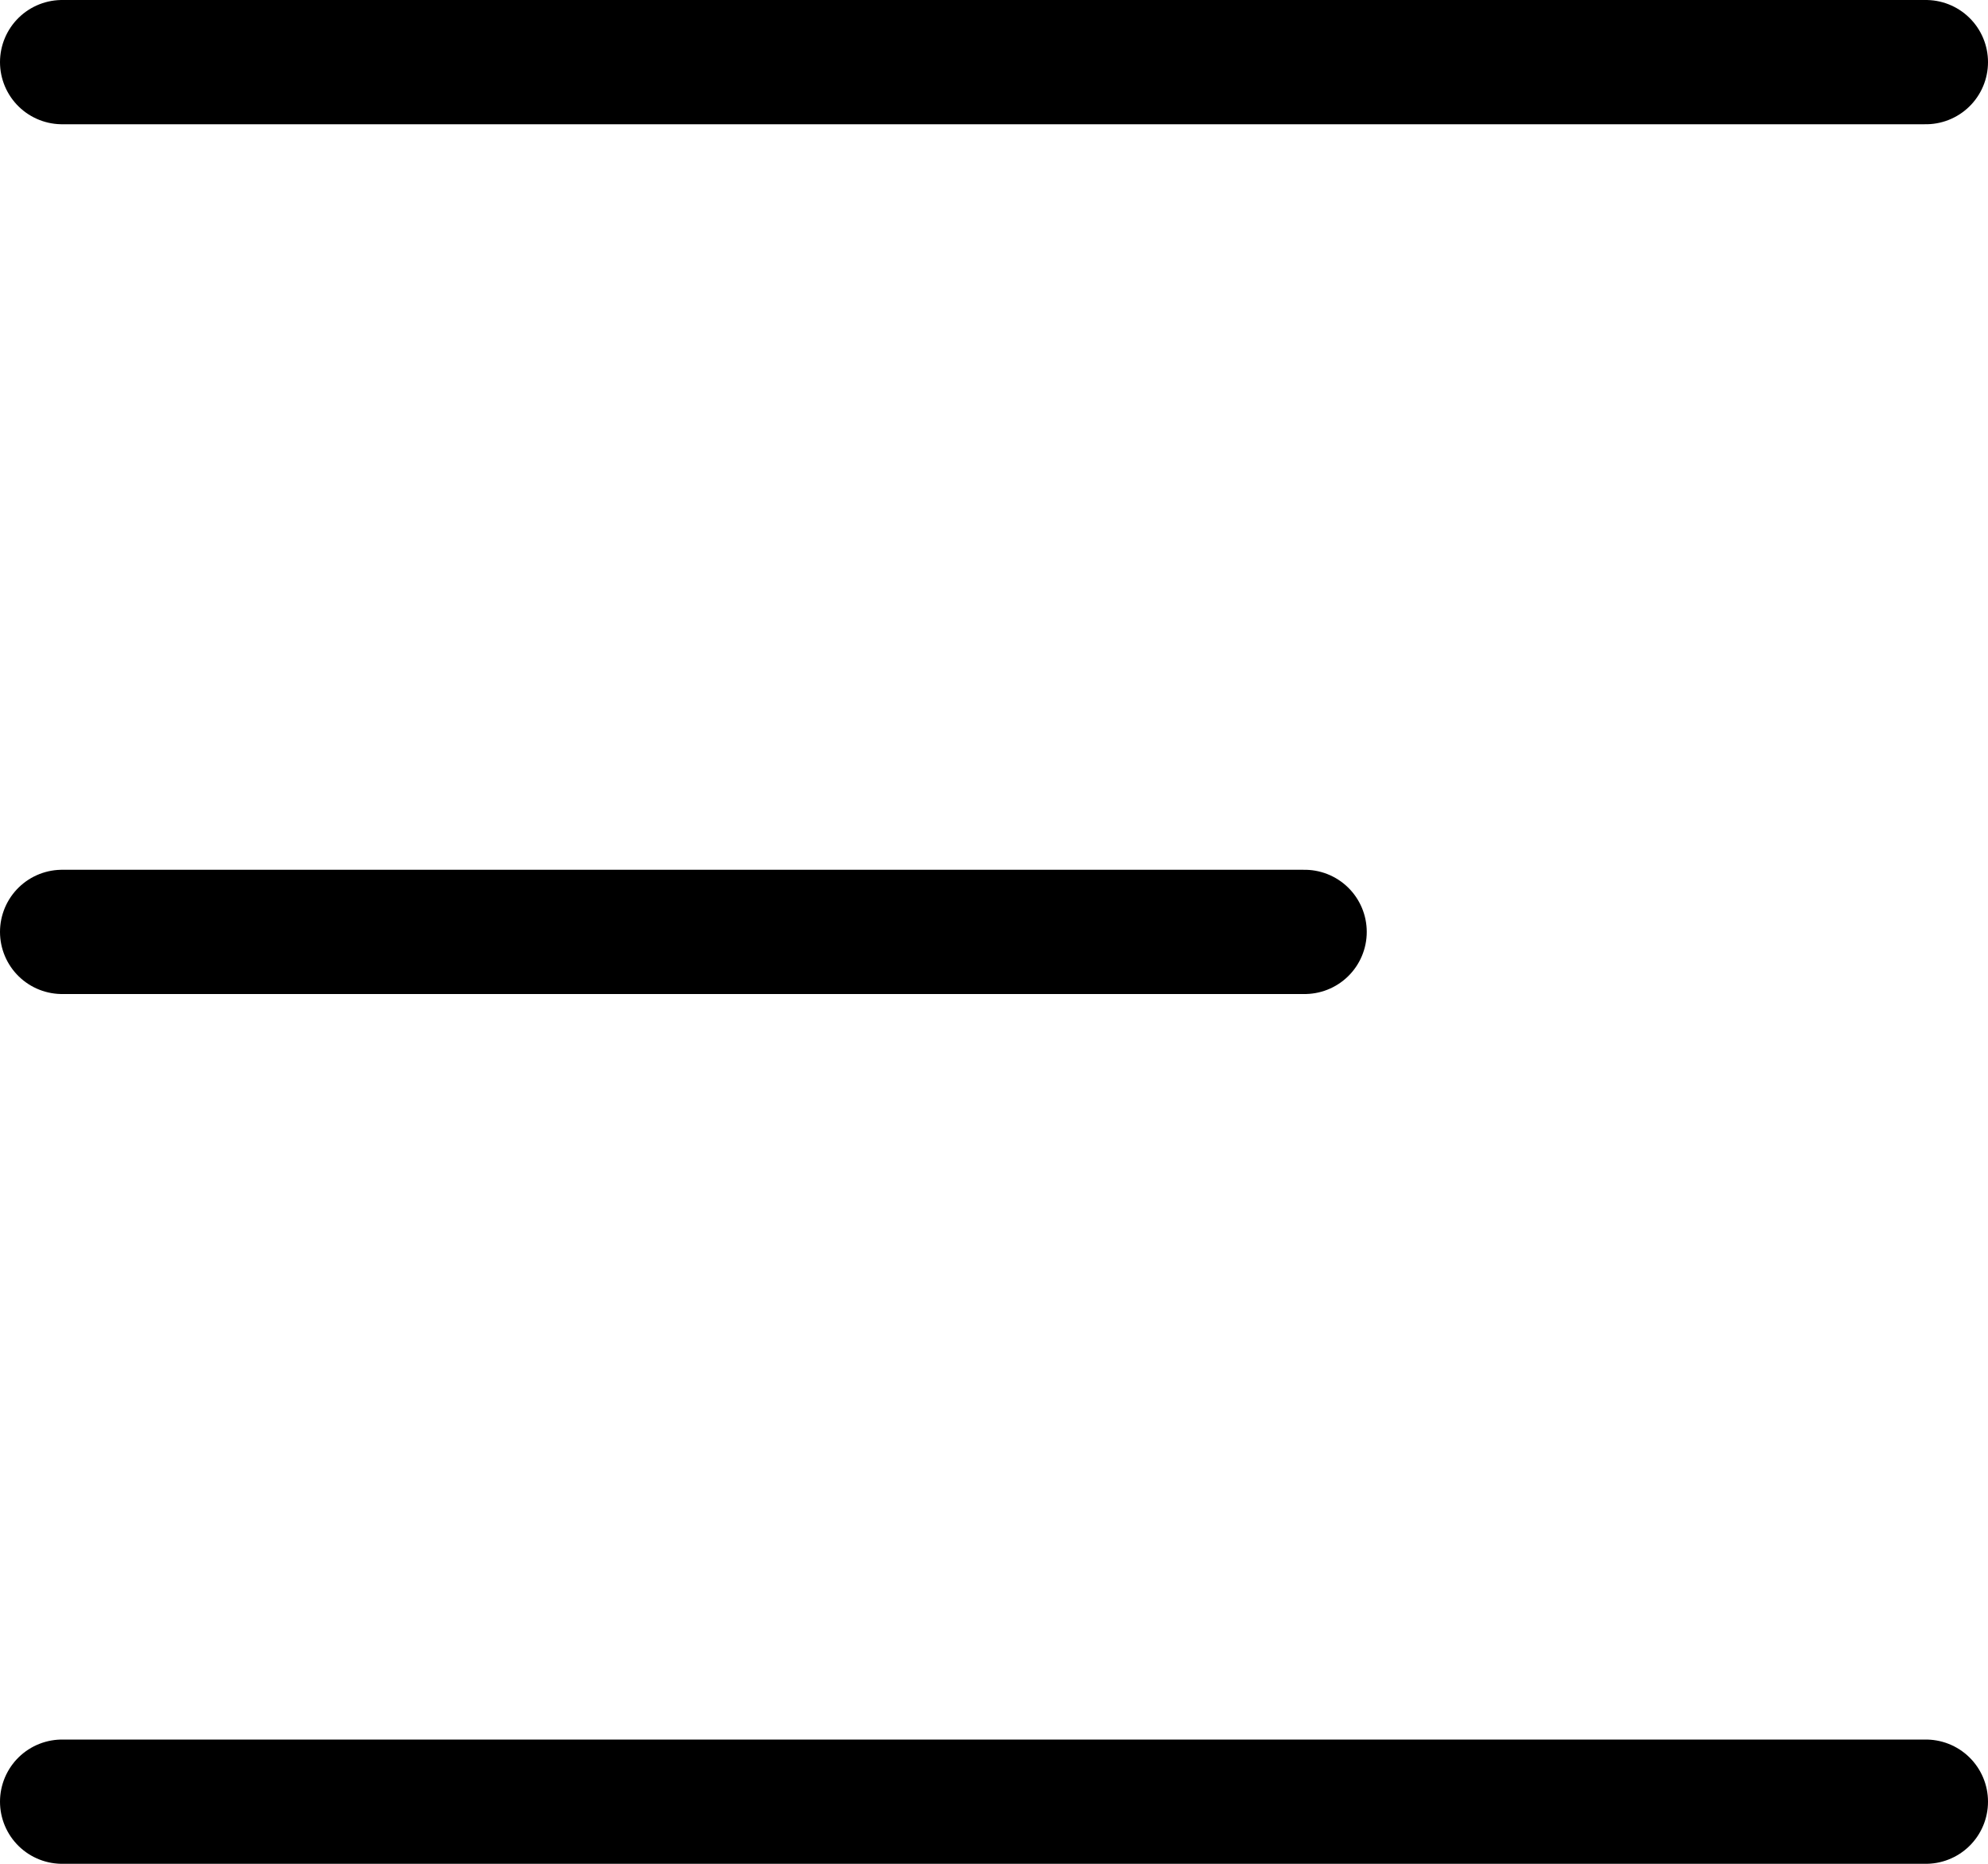 <svg xmlns="http://www.w3.org/2000/svg" width="16" height="15" viewBox="0 0 16 15">
  <g id="Group_2853" data-name="Group 2853" transform="translate(-29 -60.854)">
    <path id="Path_4621" data-name="Path 4621" d="M-6692.513,99.354h15" transform="translate(6722.013 -38)" fill="none" stroke="#000" stroke-linecap="round" stroke-width="1"/>
    <path id="Path_4622" data-name="Path 4622" d="M-6692.513,99.354h10" transform="translate(6722.013 -31)" fill="none" stroke="#000" stroke-linecap="round" stroke-width="1"/>
    <path id="Path_4623" data-name="Path 4623" d="M-6692.513,99.354h15" transform="translate(6722.013 -24)" fill="none" stroke="#000" stroke-linecap="round" stroke-width="1"/>
  </g>
</svg>

